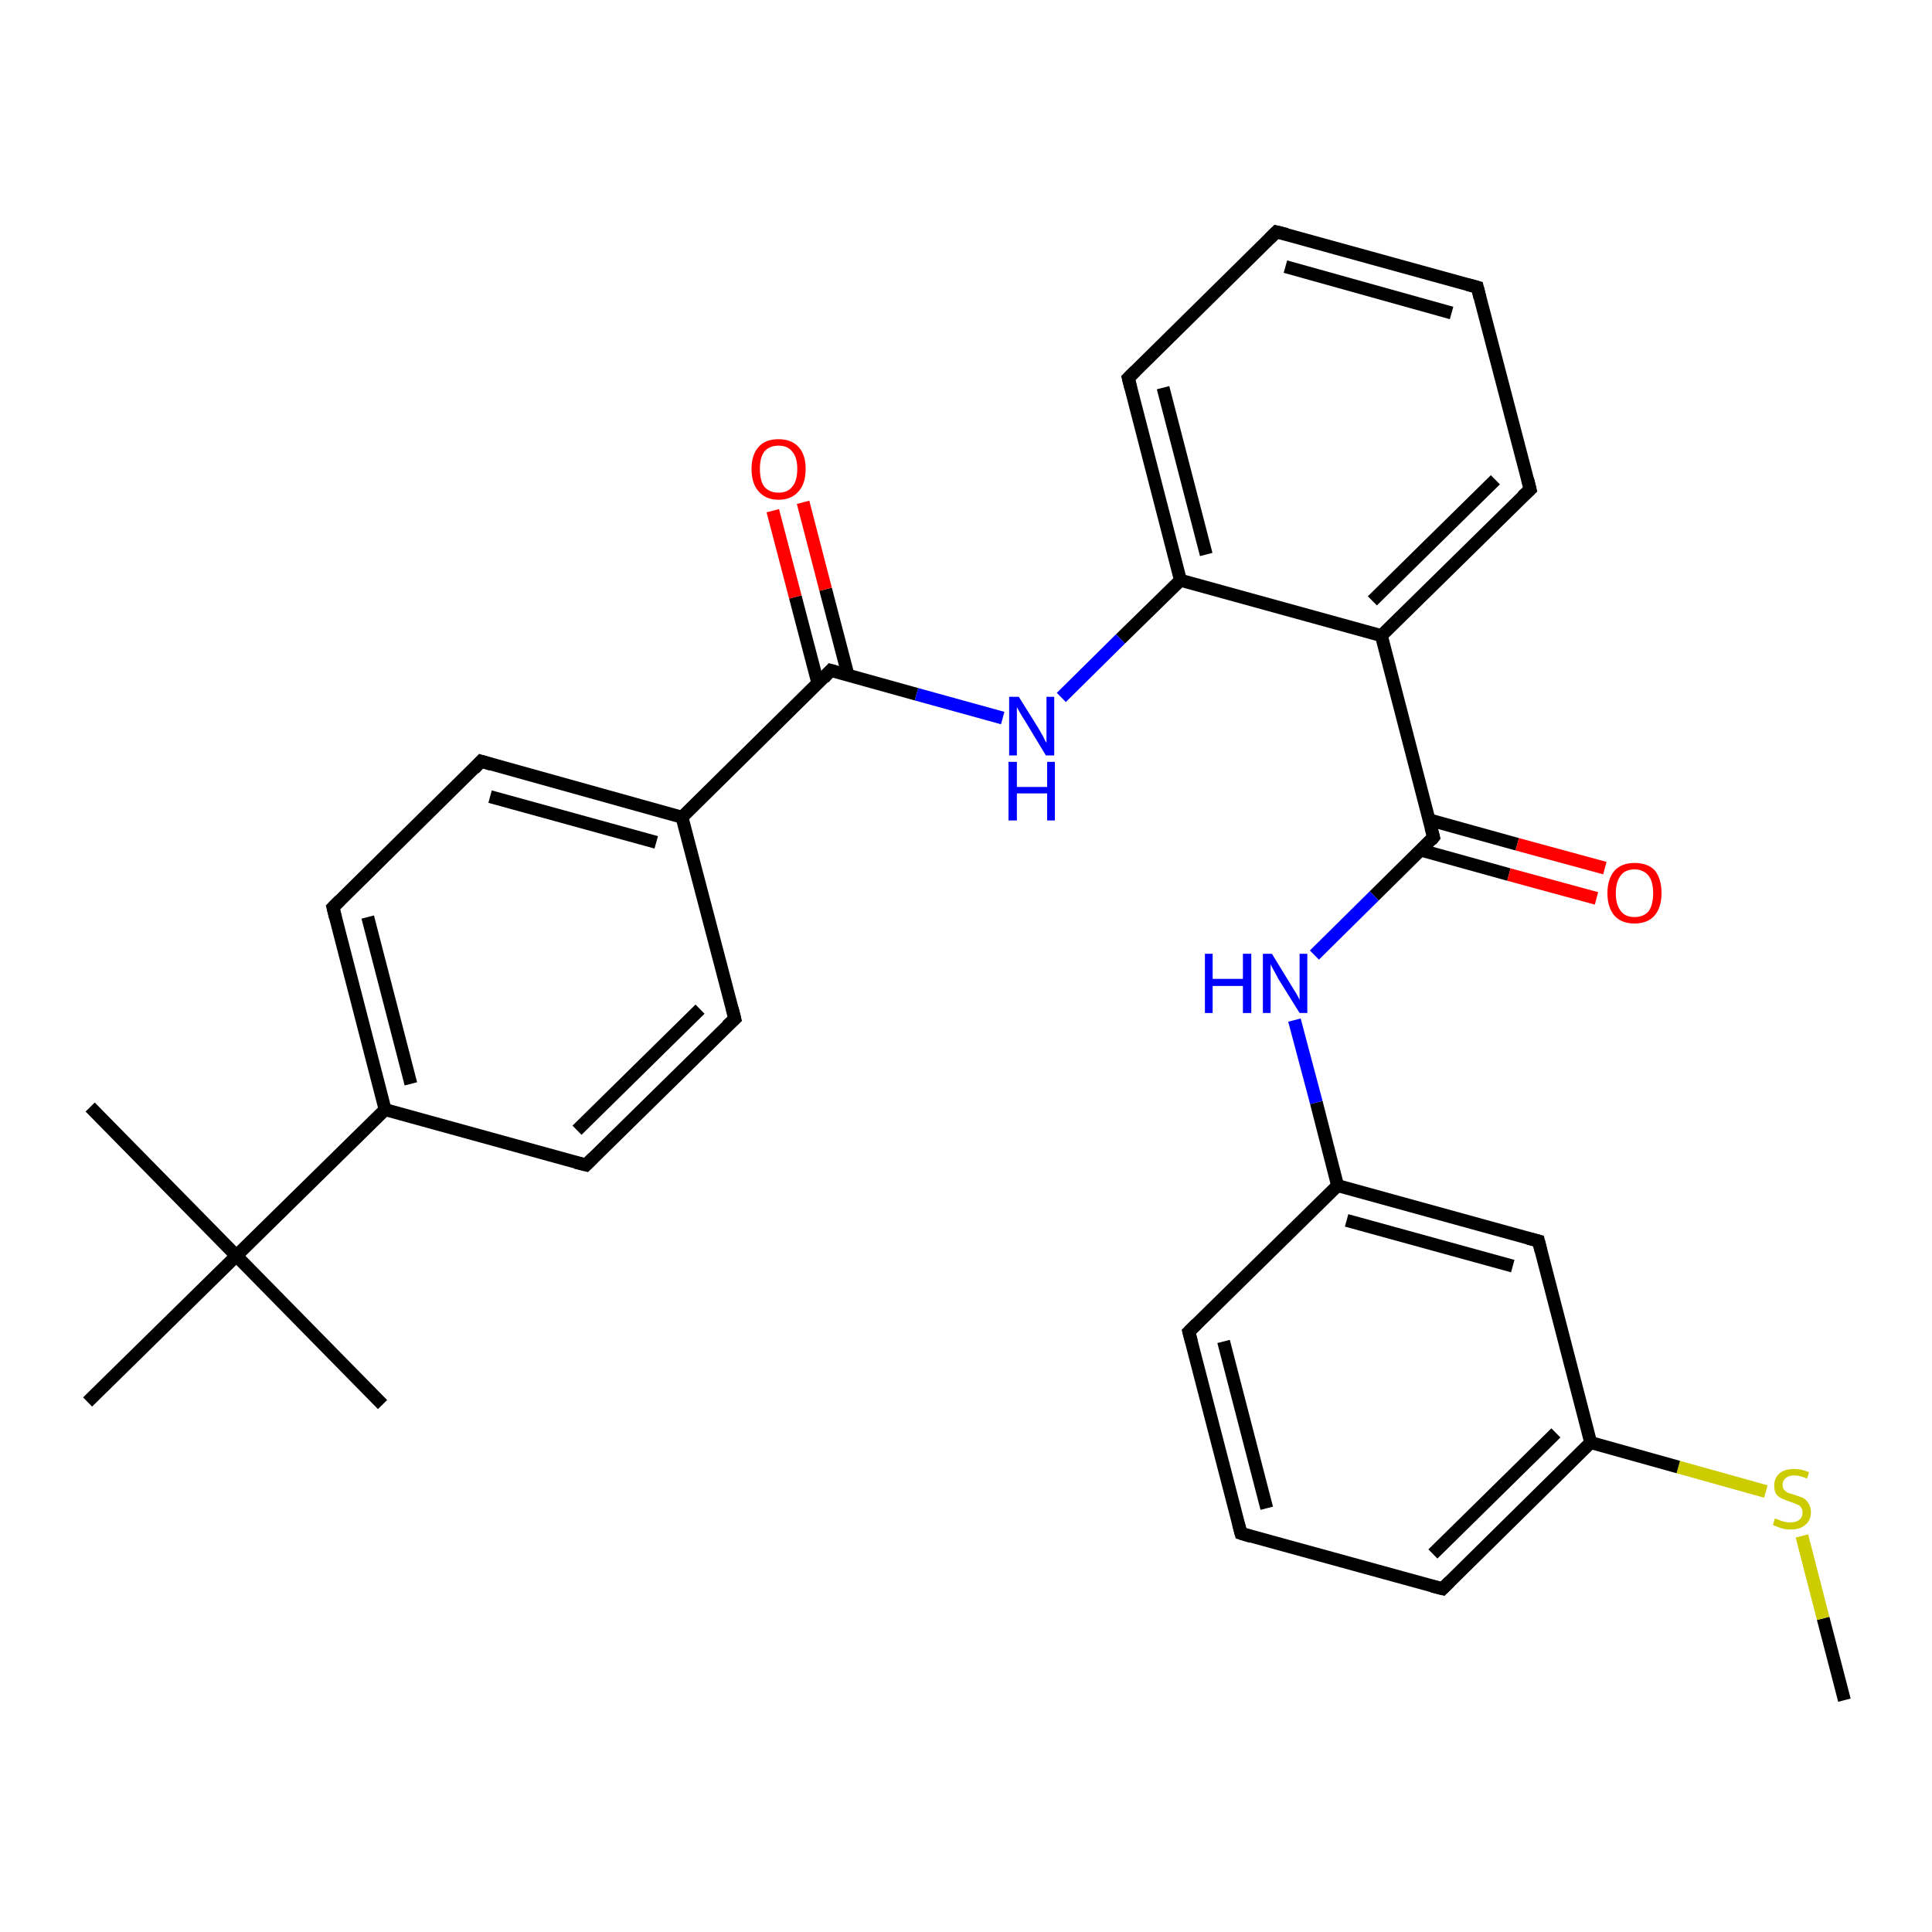 <?xml version='1.0' encoding='iso-8859-1'?>
<svg version='1.1' baseProfile='full'
              xmlns='http://www.w3.org/2000/svg'
                      xmlns:rdkit='http://www.rdkit.org/xml'
                      xmlns:xlink='http://www.w3.org/1999/xlink'
                  xml:space='preserve'
width='300px' height='300px' viewBox='0 0 300 300'>
<!-- END OF HEADER -->
<rect style='opacity:1.0;fill:#FFFFFF;stroke:none' width='300.0' height='300.0' x='0.0' y='0.0'> </rect>
<path class='bond-0 atom-0 atom-1' d='M 286.4,264.0 L 283.1,251.3' style='fill:none;fill-rule:evenodd;stroke:#000000;stroke-width:2.0px;stroke-linecap:butt;stroke-linejoin:miter;stroke-opacity:1' />
<path class='bond-0 atom-0 atom-1' d='M 283.1,251.3 L 279.8,238.5' style='fill:none;fill-rule:evenodd;stroke:#CCCC00;stroke-width:2.0px;stroke-linecap:butt;stroke-linejoin:miter;stroke-opacity:1' />
<path class='bond-1 atom-1 atom-2' d='M 274.2,231.6 L 260.6,227.8' style='fill:none;fill-rule:evenodd;stroke:#CCCC00;stroke-width:2.0px;stroke-linecap:butt;stroke-linejoin:miter;stroke-opacity:1' />
<path class='bond-1 atom-1 atom-2' d='M 260.6,227.8 L 247.0,224.0' style='fill:none;fill-rule:evenodd;stroke:#000000;stroke-width:2.0px;stroke-linecap:butt;stroke-linejoin:miter;stroke-opacity:1' />
<path class='bond-2 atom-2 atom-3' d='M 247.0,224.0 L 224.0,246.7' style='fill:none;fill-rule:evenodd;stroke:#000000;stroke-width:2.0px;stroke-linecap:butt;stroke-linejoin:miter;stroke-opacity:1' />
<path class='bond-2 atom-2 atom-3' d='M 241.6,222.5 L 222.5,241.3' style='fill:none;fill-rule:evenodd;stroke:#000000;stroke-width:2.0px;stroke-linecap:butt;stroke-linejoin:miter;stroke-opacity:1' />
<path class='bond-3 atom-3 atom-4' d='M 224.0,246.7 L 192.7,238.1' style='fill:none;fill-rule:evenodd;stroke:#000000;stroke-width:2.0px;stroke-linecap:butt;stroke-linejoin:miter;stroke-opacity:1' />
<path class='bond-4 atom-4 atom-5' d='M 192.7,238.1 L 184.6,206.8' style='fill:none;fill-rule:evenodd;stroke:#000000;stroke-width:2.0px;stroke-linecap:butt;stroke-linejoin:miter;stroke-opacity:1' />
<path class='bond-4 atom-4 atom-5' d='M 196.7,234.2 L 190.0,208.3' style='fill:none;fill-rule:evenodd;stroke:#000000;stroke-width:2.0px;stroke-linecap:butt;stroke-linejoin:miter;stroke-opacity:1' />
<path class='bond-5 atom-5 atom-6' d='M 184.6,206.8 L 207.7,184.1' style='fill:none;fill-rule:evenodd;stroke:#000000;stroke-width:2.0px;stroke-linecap:butt;stroke-linejoin:miter;stroke-opacity:1' />
<path class='bond-6 atom-6 atom-7' d='M 207.7,184.1 L 204.4,171.2' style='fill:none;fill-rule:evenodd;stroke:#000000;stroke-width:2.0px;stroke-linecap:butt;stroke-linejoin:miter;stroke-opacity:1' />
<path class='bond-6 atom-6 atom-7' d='M 204.4,171.2 L 201.0,158.4' style='fill:none;fill-rule:evenodd;stroke:#0000FF;stroke-width:2.0px;stroke-linecap:butt;stroke-linejoin:miter;stroke-opacity:1' />
<path class='bond-7 atom-7 atom-8' d='M 204.1,148.3 L 213.4,139.1' style='fill:none;fill-rule:evenodd;stroke:#0000FF;stroke-width:2.0px;stroke-linecap:butt;stroke-linejoin:miter;stroke-opacity:1' />
<path class='bond-7 atom-7 atom-8' d='M 213.4,139.1 L 222.6,130.0' style='fill:none;fill-rule:evenodd;stroke:#000000;stroke-width:2.0px;stroke-linecap:butt;stroke-linejoin:miter;stroke-opacity:1' />
<path class='bond-8 atom-8 atom-9' d='M 220.6,132.0 L 234.3,135.8' style='fill:none;fill-rule:evenodd;stroke:#000000;stroke-width:2.0px;stroke-linecap:butt;stroke-linejoin:miter;stroke-opacity:1' />
<path class='bond-8 atom-8 atom-9' d='M 234.3,135.8 L 247.9,139.5' style='fill:none;fill-rule:evenodd;stroke:#FF0000;stroke-width:2.0px;stroke-linecap:butt;stroke-linejoin:miter;stroke-opacity:1' />
<path class='bond-8 atom-8 atom-9' d='M 221.9,127.3 L 235.6,131.1' style='fill:none;fill-rule:evenodd;stroke:#000000;stroke-width:2.0px;stroke-linecap:butt;stroke-linejoin:miter;stroke-opacity:1' />
<path class='bond-8 atom-8 atom-9' d='M 235.6,131.1 L 249.2,134.8' style='fill:none;fill-rule:evenodd;stroke:#FF0000;stroke-width:2.0px;stroke-linecap:butt;stroke-linejoin:miter;stroke-opacity:1' />
<path class='bond-9 atom-8 atom-10' d='M 222.6,130.0 L 214.5,98.7' style='fill:none;fill-rule:evenodd;stroke:#000000;stroke-width:2.0px;stroke-linecap:butt;stroke-linejoin:miter;stroke-opacity:1' />
<path class='bond-10 atom-10 atom-11' d='M 214.5,98.7 L 237.6,76.0' style='fill:none;fill-rule:evenodd;stroke:#000000;stroke-width:2.0px;stroke-linecap:butt;stroke-linejoin:miter;stroke-opacity:1' />
<path class='bond-10 atom-10 atom-11' d='M 213.1,93.3 L 232.2,74.5' style='fill:none;fill-rule:evenodd;stroke:#000000;stroke-width:2.0px;stroke-linecap:butt;stroke-linejoin:miter;stroke-opacity:1' />
<path class='bond-11 atom-11 atom-12' d='M 237.6,76.0 L 229.4,44.6' style='fill:none;fill-rule:evenodd;stroke:#000000;stroke-width:2.0px;stroke-linecap:butt;stroke-linejoin:miter;stroke-opacity:1' />
<path class='bond-12 atom-12 atom-13' d='M 229.4,44.6 L 198.2,36.0' style='fill:none;fill-rule:evenodd;stroke:#000000;stroke-width:2.0px;stroke-linecap:butt;stroke-linejoin:miter;stroke-opacity:1' />
<path class='bond-12 atom-12 atom-13' d='M 225.4,48.6 L 199.6,41.4' style='fill:none;fill-rule:evenodd;stroke:#000000;stroke-width:2.0px;stroke-linecap:butt;stroke-linejoin:miter;stroke-opacity:1' />
<path class='bond-13 atom-13 atom-14' d='M 198.2,36.0 L 175.2,58.7' style='fill:none;fill-rule:evenodd;stroke:#000000;stroke-width:2.0px;stroke-linecap:butt;stroke-linejoin:miter;stroke-opacity:1' />
<path class='bond-14 atom-14 atom-15' d='M 175.2,58.7 L 183.3,90.1' style='fill:none;fill-rule:evenodd;stroke:#000000;stroke-width:2.0px;stroke-linecap:butt;stroke-linejoin:miter;stroke-opacity:1' />
<path class='bond-14 atom-14 atom-15' d='M 180.6,60.2 L 187.3,86.1' style='fill:none;fill-rule:evenodd;stroke:#000000;stroke-width:2.0px;stroke-linecap:butt;stroke-linejoin:miter;stroke-opacity:1' />
<path class='bond-15 atom-15 atom-16' d='M 183.3,90.1 L 174.0,99.2' style='fill:none;fill-rule:evenodd;stroke:#000000;stroke-width:2.0px;stroke-linecap:butt;stroke-linejoin:miter;stroke-opacity:1' />
<path class='bond-15 atom-15 atom-16' d='M 174.0,99.2 L 164.8,108.3' style='fill:none;fill-rule:evenodd;stroke:#0000FF;stroke-width:2.0px;stroke-linecap:butt;stroke-linejoin:miter;stroke-opacity:1' />
<path class='bond-16 atom-16 atom-17' d='M 155.7,111.5 L 142.3,107.8' style='fill:none;fill-rule:evenodd;stroke:#0000FF;stroke-width:2.0px;stroke-linecap:butt;stroke-linejoin:miter;stroke-opacity:1' />
<path class='bond-16 atom-16 atom-17' d='M 142.3,107.8 L 129.0,104.1' style='fill:none;fill-rule:evenodd;stroke:#000000;stroke-width:2.0px;stroke-linecap:butt;stroke-linejoin:miter;stroke-opacity:1' />
<path class='bond-17 atom-17 atom-18' d='M 131.7,104.9 L 128.2,91.5' style='fill:none;fill-rule:evenodd;stroke:#000000;stroke-width:2.0px;stroke-linecap:butt;stroke-linejoin:miter;stroke-opacity:1' />
<path class='bond-17 atom-17 atom-18' d='M 128.2,91.5 L 124.7,78.0' style='fill:none;fill-rule:evenodd;stroke:#FF0000;stroke-width:2.0px;stroke-linecap:butt;stroke-linejoin:miter;stroke-opacity:1' />
<path class='bond-17 atom-17 atom-18' d='M 127.0,106.1 L 123.5,92.7' style='fill:none;fill-rule:evenodd;stroke:#000000;stroke-width:2.0px;stroke-linecap:butt;stroke-linejoin:miter;stroke-opacity:1' />
<path class='bond-17 atom-17 atom-18' d='M 123.5,92.7 L 120.0,79.3' style='fill:none;fill-rule:evenodd;stroke:#FF0000;stroke-width:2.0px;stroke-linecap:butt;stroke-linejoin:miter;stroke-opacity:1' />
<path class='bond-18 atom-17 atom-19' d='M 129.0,104.1 L 105.9,126.9' style='fill:none;fill-rule:evenodd;stroke:#000000;stroke-width:2.0px;stroke-linecap:butt;stroke-linejoin:miter;stroke-opacity:1' />
<path class='bond-19 atom-19 atom-20' d='M 105.9,126.9 L 74.7,118.2' style='fill:none;fill-rule:evenodd;stroke:#000000;stroke-width:2.0px;stroke-linecap:butt;stroke-linejoin:miter;stroke-opacity:1' />
<path class='bond-19 atom-19 atom-20' d='M 101.9,130.8 L 76.1,123.7' style='fill:none;fill-rule:evenodd;stroke:#000000;stroke-width:2.0px;stroke-linecap:butt;stroke-linejoin:miter;stroke-opacity:1' />
<path class='bond-20 atom-20 atom-21' d='M 74.7,118.2 L 51.7,140.9' style='fill:none;fill-rule:evenodd;stroke:#000000;stroke-width:2.0px;stroke-linecap:butt;stroke-linejoin:miter;stroke-opacity:1' />
<path class='bond-21 atom-21 atom-22' d='M 51.7,140.9 L 59.8,172.3' style='fill:none;fill-rule:evenodd;stroke:#000000;stroke-width:2.0px;stroke-linecap:butt;stroke-linejoin:miter;stroke-opacity:1' />
<path class='bond-21 atom-21 atom-22' d='M 57.1,142.4 L 63.8,168.3' style='fill:none;fill-rule:evenodd;stroke:#000000;stroke-width:2.0px;stroke-linecap:butt;stroke-linejoin:miter;stroke-opacity:1' />
<path class='bond-22 atom-22 atom-23' d='M 59.8,172.3 L 91.0,180.9' style='fill:none;fill-rule:evenodd;stroke:#000000;stroke-width:2.0px;stroke-linecap:butt;stroke-linejoin:miter;stroke-opacity:1' />
<path class='bond-23 atom-23 atom-24' d='M 91.0,180.9 L 114.1,158.2' style='fill:none;fill-rule:evenodd;stroke:#000000;stroke-width:2.0px;stroke-linecap:butt;stroke-linejoin:miter;stroke-opacity:1' />
<path class='bond-23 atom-23 atom-24' d='M 89.6,175.5 L 108.7,156.7' style='fill:none;fill-rule:evenodd;stroke:#000000;stroke-width:2.0px;stroke-linecap:butt;stroke-linejoin:miter;stroke-opacity:1' />
<path class='bond-24 atom-22 atom-25' d='M 59.8,172.3 L 36.7,195.0' style='fill:none;fill-rule:evenodd;stroke:#000000;stroke-width:2.0px;stroke-linecap:butt;stroke-linejoin:miter;stroke-opacity:1' />
<path class='bond-25 atom-25 atom-26' d='M 36.7,195.0 L 14.0,171.9' style='fill:none;fill-rule:evenodd;stroke:#000000;stroke-width:2.0px;stroke-linecap:butt;stroke-linejoin:miter;stroke-opacity:1' />
<path class='bond-26 atom-25 atom-27' d='M 36.7,195.0 L 59.4,218.1' style='fill:none;fill-rule:evenodd;stroke:#000000;stroke-width:2.0px;stroke-linecap:butt;stroke-linejoin:miter;stroke-opacity:1' />
<path class='bond-27 atom-25 atom-28' d='M 36.7,195.0 L 13.6,217.7' style='fill:none;fill-rule:evenodd;stroke:#000000;stroke-width:2.0px;stroke-linecap:butt;stroke-linejoin:miter;stroke-opacity:1' />
<path class='bond-28 atom-6 atom-29' d='M 207.7,184.1 L 238.9,192.7' style='fill:none;fill-rule:evenodd;stroke:#000000;stroke-width:2.0px;stroke-linecap:butt;stroke-linejoin:miter;stroke-opacity:1' />
<path class='bond-28 atom-6 atom-29' d='M 209.1,189.5 L 234.9,196.6' style='fill:none;fill-rule:evenodd;stroke:#000000;stroke-width:2.0px;stroke-linecap:butt;stroke-linejoin:miter;stroke-opacity:1' />
<path class='bond-29 atom-29 atom-2' d='M 238.9,192.7 L 247.0,224.0' style='fill:none;fill-rule:evenodd;stroke:#000000;stroke-width:2.0px;stroke-linecap:butt;stroke-linejoin:miter;stroke-opacity:1' />
<path class='bond-30 atom-15 atom-10' d='M 183.3,90.1 L 214.5,98.7' style='fill:none;fill-rule:evenodd;stroke:#000000;stroke-width:2.0px;stroke-linecap:butt;stroke-linejoin:miter;stroke-opacity:1' />
<path class='bond-31 atom-24 atom-19' d='M 114.1,158.2 L 105.9,126.9' style='fill:none;fill-rule:evenodd;stroke:#000000;stroke-width:2.0px;stroke-linecap:butt;stroke-linejoin:miter;stroke-opacity:1' />
<path d='M 225.1,245.6 L 224.0,246.7 L 222.4,246.3' style='fill:none;stroke:#000000;stroke-width:2.0px;stroke-linecap:butt;stroke-linejoin:miter;stroke-opacity:1;' />
<path d='M 194.3,238.6 L 192.7,238.1 L 192.3,236.6' style='fill:none;stroke:#000000;stroke-width:2.0px;stroke-linecap:butt;stroke-linejoin:miter;stroke-opacity:1;' />
<path d='M 185.0,208.3 L 184.6,206.8 L 185.8,205.6' style='fill:none;stroke:#000000;stroke-width:2.0px;stroke-linecap:butt;stroke-linejoin:miter;stroke-opacity:1;' />
<path d='M 222.2,130.5 L 222.6,130.0 L 222.2,128.5' style='fill:none;stroke:#000000;stroke-width:2.0px;stroke-linecap:butt;stroke-linejoin:miter;stroke-opacity:1;' />
<path d='M 236.4,77.1 L 237.6,76.0 L 237.2,74.4' style='fill:none;stroke:#000000;stroke-width:2.0px;stroke-linecap:butt;stroke-linejoin:miter;stroke-opacity:1;' />
<path d='M 229.8,46.2 L 229.4,44.6 L 227.9,44.2' style='fill:none;stroke:#000000;stroke-width:2.0px;stroke-linecap:butt;stroke-linejoin:miter;stroke-opacity:1;' />
<path d='M 199.8,36.4 L 198.2,36.0 L 197.1,37.1' style='fill:none;stroke:#000000;stroke-width:2.0px;stroke-linecap:butt;stroke-linejoin:miter;stroke-opacity:1;' />
<path d='M 176.3,57.6 L 175.2,58.7 L 175.6,60.3' style='fill:none;stroke:#000000;stroke-width:2.0px;stroke-linecap:butt;stroke-linejoin:miter;stroke-opacity:1;' />
<path d='M 129.7,104.3 L 129.0,104.1 L 127.9,105.3' style='fill:none;stroke:#000000;stroke-width:2.0px;stroke-linecap:butt;stroke-linejoin:miter;stroke-opacity:1;' />
<path d='M 76.3,118.7 L 74.7,118.2 L 73.6,119.4' style='fill:none;stroke:#000000;stroke-width:2.0px;stroke-linecap:butt;stroke-linejoin:miter;stroke-opacity:1;' />
<path d='M 52.8,139.8 L 51.7,140.9 L 52.1,142.5' style='fill:none;stroke:#000000;stroke-width:2.0px;stroke-linecap:butt;stroke-linejoin:miter;stroke-opacity:1;' />
<path d='M 89.4,180.5 L 91.0,180.9 L 92.1,179.8' style='fill:none;stroke:#000000;stroke-width:2.0px;stroke-linecap:butt;stroke-linejoin:miter;stroke-opacity:1;' />
<path d='M 112.9,159.3 L 114.1,158.2 L 113.7,156.6' style='fill:none;stroke:#000000;stroke-width:2.0px;stroke-linecap:butt;stroke-linejoin:miter;stroke-opacity:1;' />
<path d='M 237.3,192.3 L 238.9,192.7 L 239.3,194.3' style='fill:none;stroke:#000000;stroke-width:2.0px;stroke-linecap:butt;stroke-linejoin:miter;stroke-opacity:1;' />
<path class='atom-1' d='M 275.6 235.8
Q 275.7 235.8, 276.2 236.0
Q 276.6 236.2, 277.1 236.3
Q 277.5 236.4, 278.0 236.4
Q 278.9 236.4, 279.4 236.0
Q 279.9 235.6, 279.9 234.8
Q 279.9 234.3, 279.6 234.0
Q 279.4 233.7, 279.0 233.6
Q 278.6 233.4, 278.0 233.2
Q 277.1 232.9, 276.7 232.7
Q 276.2 232.5, 275.8 232.0
Q 275.5 231.5, 275.5 230.7
Q 275.5 229.5, 276.3 228.8
Q 277.1 228.1, 278.6 228.1
Q 279.7 228.1, 280.9 228.6
L 280.6 229.6
Q 279.5 229.1, 278.6 229.1
Q 277.8 229.1, 277.3 229.5
Q 276.8 229.9, 276.8 230.5
Q 276.8 231.0, 277.0 231.3
Q 277.3 231.6, 277.6 231.8
Q 278.0 231.9, 278.6 232.1
Q 279.5 232.4, 280.0 232.6
Q 280.5 232.9, 280.8 233.4
Q 281.2 234.0, 281.2 234.8
Q 281.2 236.1, 280.3 236.8
Q 279.5 237.5, 278.1 237.5
Q 277.2 237.5, 276.6 237.3
Q 276.0 237.1, 275.3 236.8
L 275.6 235.8
' fill='#CCCC00'/>
<path class='atom-7' d='M 187.1 148.1
L 188.3 148.1
L 188.3 152.0
L 193.0 152.0
L 193.0 148.1
L 194.3 148.1
L 194.3 157.3
L 193.0 157.3
L 193.0 153.1
L 188.3 153.1
L 188.3 157.3
L 187.1 157.3
L 187.1 148.1
' fill='#0000FF'/>
<path class='atom-7' d='M 197.5 148.1
L 200.5 153.0
Q 200.8 153.5, 201.3 154.3
Q 201.8 155.2, 201.8 155.3
L 201.8 148.1
L 203.0 148.1
L 203.0 157.3
L 201.8 157.3
L 198.5 152.0
Q 198.2 151.4, 197.8 150.7
Q 197.4 150.0, 197.3 149.7
L 197.3 157.3
L 196.1 157.3
L 196.1 148.1
L 197.5 148.1
' fill='#0000FF'/>
<path class='atom-9' d='M 249.6 138.7
Q 249.6 136.5, 250.7 135.2
Q 251.8 134.0, 253.8 134.0
Q 255.9 134.0, 257.0 135.2
Q 258.0 136.5, 258.0 138.7
Q 258.0 140.9, 256.9 142.2
Q 255.8 143.4, 253.8 143.4
Q 251.8 143.4, 250.7 142.2
Q 249.6 140.9, 249.6 138.7
M 253.8 142.4
Q 255.2 142.4, 256.0 141.5
Q 256.7 140.5, 256.7 138.7
Q 256.7 136.9, 256.0 136.0
Q 255.2 135.0, 253.8 135.0
Q 252.4 135.0, 251.7 135.9
Q 250.9 136.9, 250.9 138.7
Q 250.9 140.5, 251.7 141.5
Q 252.4 142.4, 253.8 142.4
' fill='#FF0000'/>
<path class='atom-16' d='M 158.2 108.2
L 161.2 113.0
Q 161.5 113.5, 162.0 114.4
Q 162.4 115.3, 162.5 115.3
L 162.5 108.2
L 163.7 108.2
L 163.7 117.3
L 162.4 117.3
L 159.2 112.0
Q 158.8 111.4, 158.4 110.7
Q 158.0 110.0, 157.9 109.8
L 157.9 117.3
L 156.7 117.3
L 156.7 108.2
L 158.2 108.2
' fill='#0000FF'/>
<path class='atom-16' d='M 156.6 118.3
L 157.9 118.3
L 157.9 122.2
L 162.6 122.2
L 162.6 118.3
L 163.8 118.3
L 163.8 127.4
L 162.6 127.4
L 162.6 123.2
L 157.9 123.2
L 157.9 127.4
L 156.6 127.4
L 156.6 118.3
' fill='#0000FF'/>
<path class='atom-18' d='M 116.7 72.8
Q 116.7 70.6, 117.8 69.4
Q 118.8 68.2, 120.9 68.2
Q 122.9 68.2, 124.0 69.4
Q 125.1 70.6, 125.1 72.8
Q 125.1 75.1, 124.0 76.3
Q 122.9 77.6, 120.9 77.6
Q 118.9 77.6, 117.8 76.3
Q 116.7 75.1, 116.7 72.8
M 120.9 76.5
Q 122.3 76.5, 123.0 75.6
Q 123.8 74.7, 123.8 72.8
Q 123.8 71.0, 123.0 70.1
Q 122.3 69.2, 120.9 69.2
Q 119.5 69.2, 118.7 70.1
Q 118.0 71.0, 118.0 72.8
Q 118.0 74.7, 118.7 75.6
Q 119.5 76.5, 120.9 76.5
' fill='#FF0000'/>
</svg>
